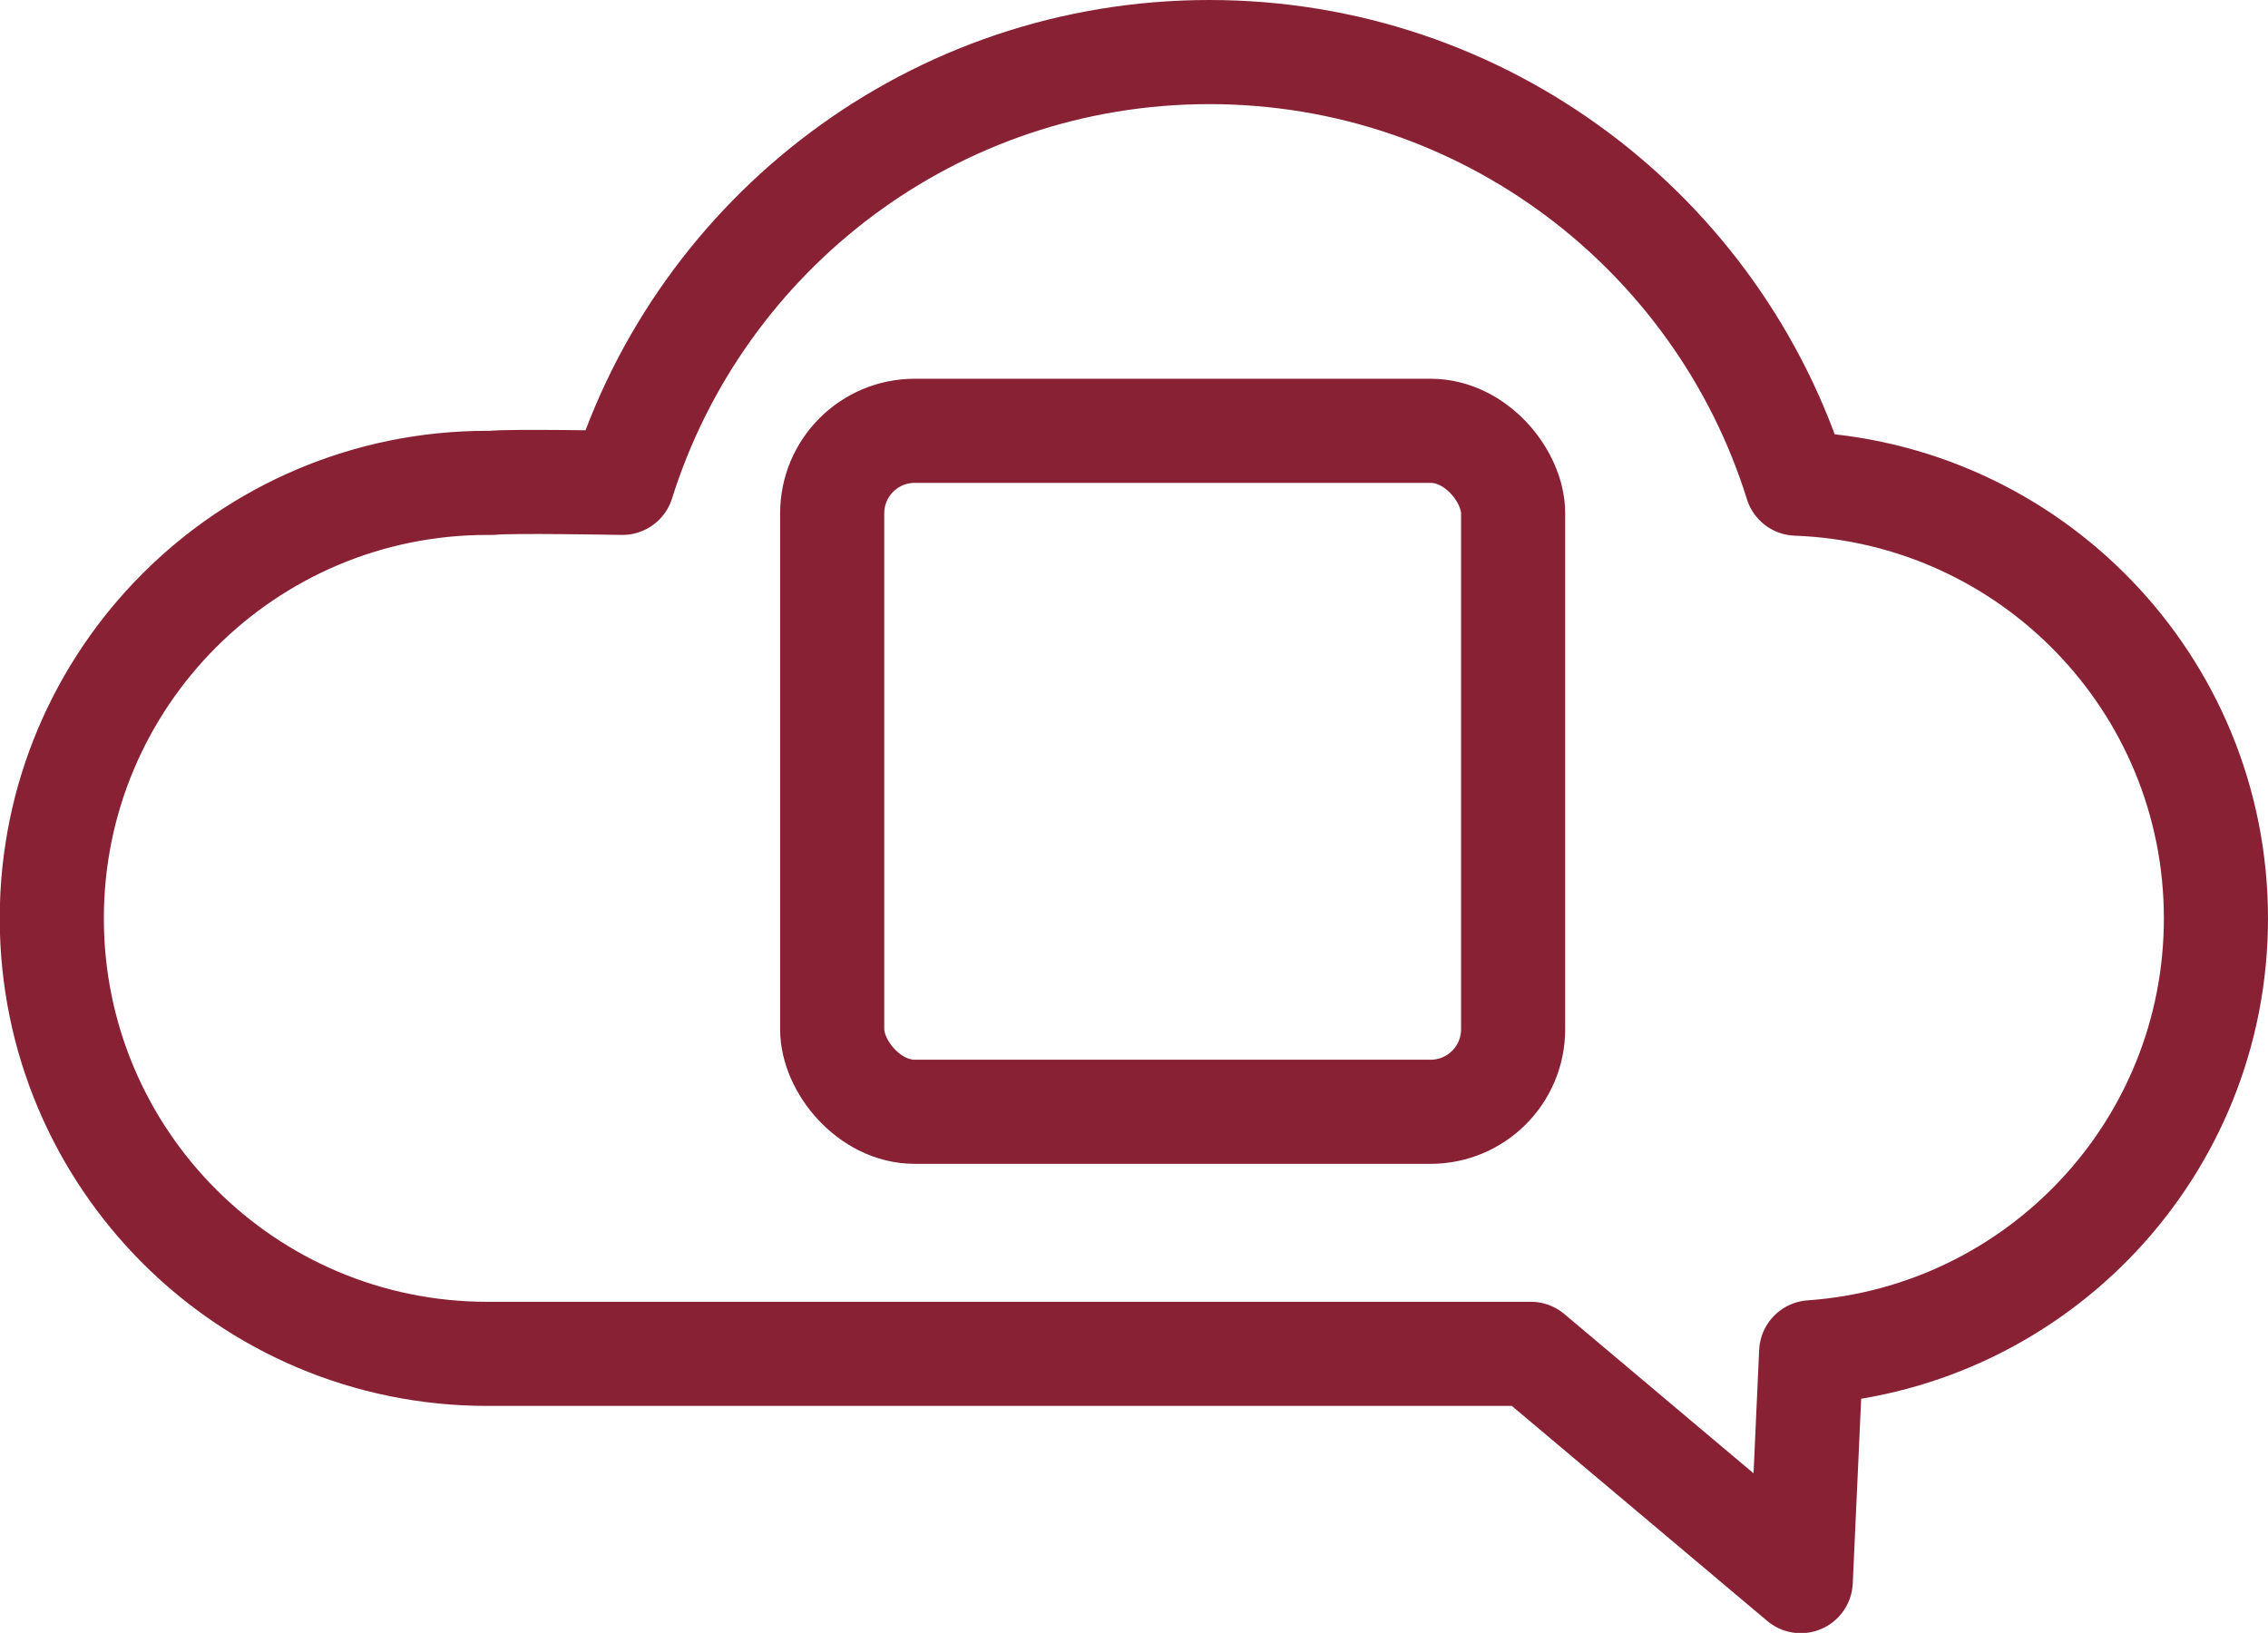<?xml version="1.0" encoding="UTF-8"?> <svg xmlns="http://www.w3.org/2000/svg" id="Layer_2" viewBox="0 0 87.13 62.73"><defs><style>.cls-1{stroke-miterlimit:10;}.cls-1,.cls-2{fill:none;stroke:#882134;stroke-width:4px;}.cls-2{stroke-linecap:round;stroke-linejoin:round;}</style></defs><g id="Layer_1-2"><rect class="cls-1" x="31.97" y="16.55" width="26.16" height="26.16" rx="3.17" ry="3.17"></rect><path class="cls-2" d="M69.02,18.58c-3-9.61-11.97-16.58-22.56-16.58s-19.54,6.96-22.55,16.55c0,0-4.35-.08-5,0h-.19c-9.24,0-16.73,7.49-16.73,16.73h0c0,9.24,7.49,16.73,16.73,16.73h40.09l10.37,8.73.4-8.79c8.69-.61,15.55-7.83,15.55-16.67h0c0-9.03-7.16-16.37-16.11-16.7Z"></path></g></svg> 